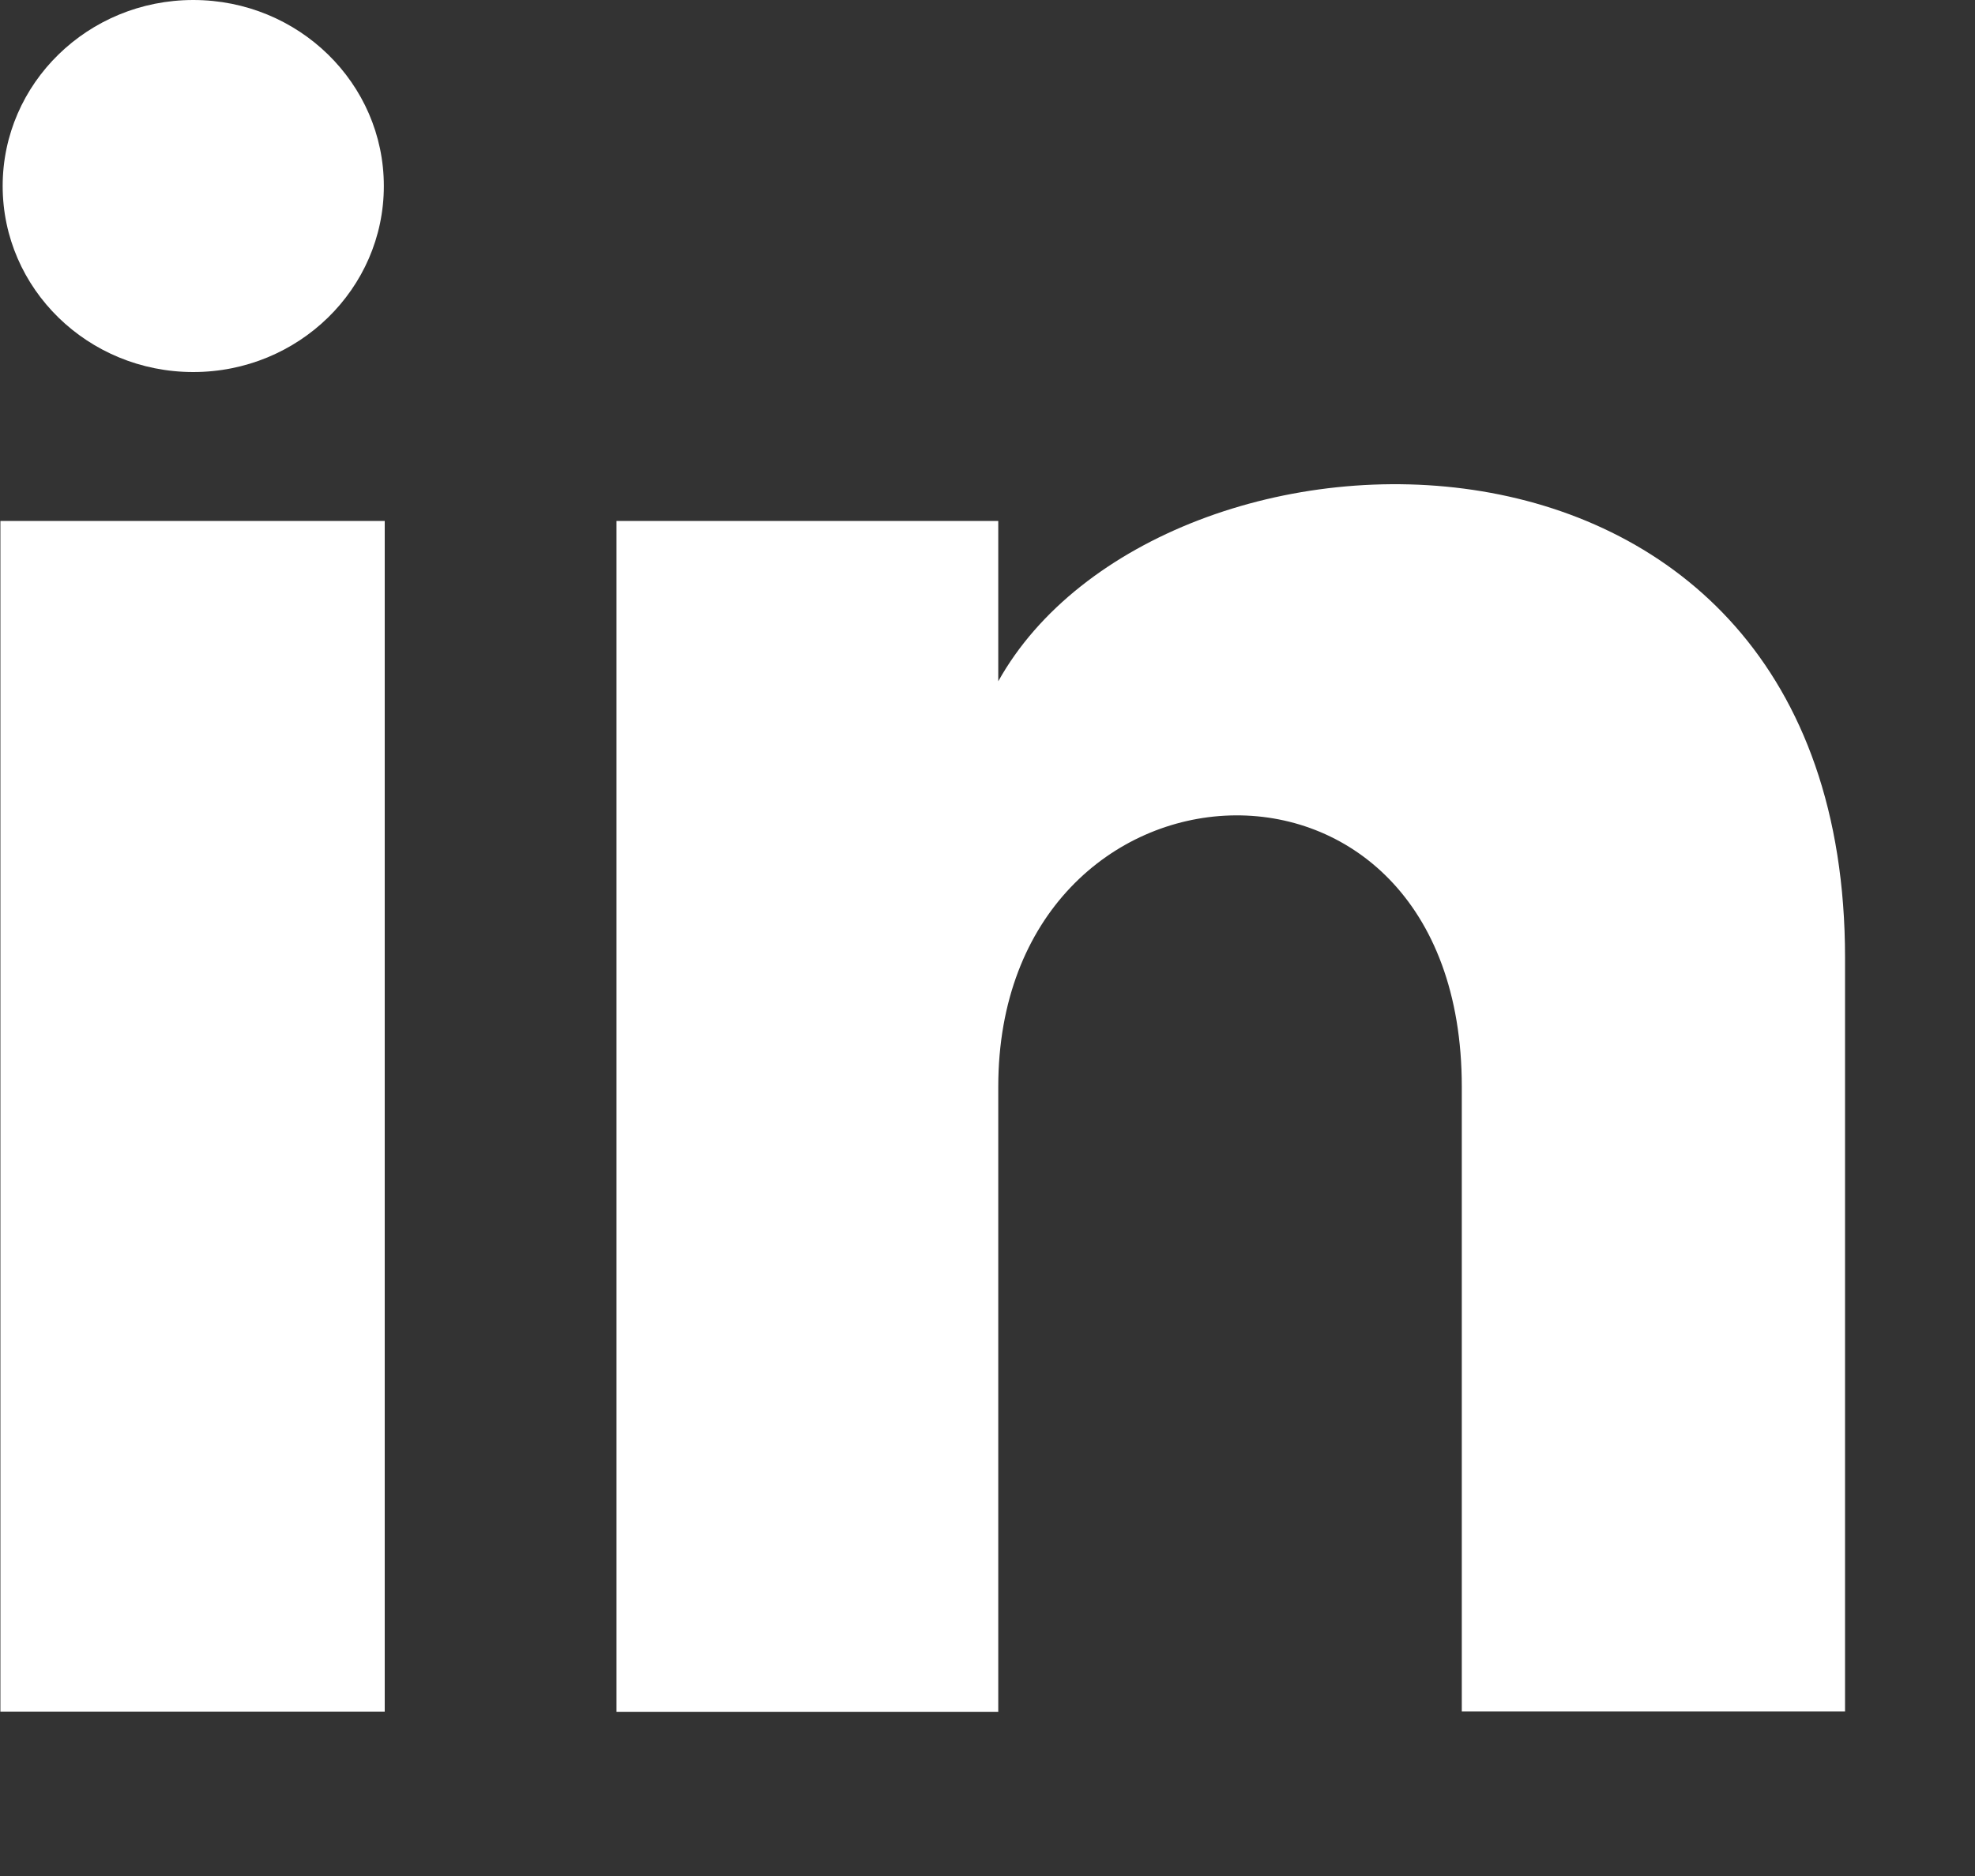 <svg width="20" height="19" viewBox="0 0 20 19" fill="none" xmlns="http://www.w3.org/2000/svg">
<rect x="0" y="0" width="20" height="19" fill="#333333" stroke="none"/>
<path fill-rule="evenodd" clip-rule="evenodd" d="M3.887 1.884C3.887 2.924 3.023 3.768 1.957 3.768C0.891 3.768 0.027 2.925 0.027 1.884C0.027 0.844 0.891 0 1.957 0C3.024 0 3.887 0.844 3.887 1.884ZM3.896 5.276H0.004V17.335H3.896V5.276ZM6.243 5.276H10.109V6.9C11.74 3.976 18.684 3.76 18.684 9.7V17.333H14.803V11.007C14.803 7.199 10.109 7.487 10.109 11.007V17.337H6.243V5.276Z" fill="white"/>
</svg>
